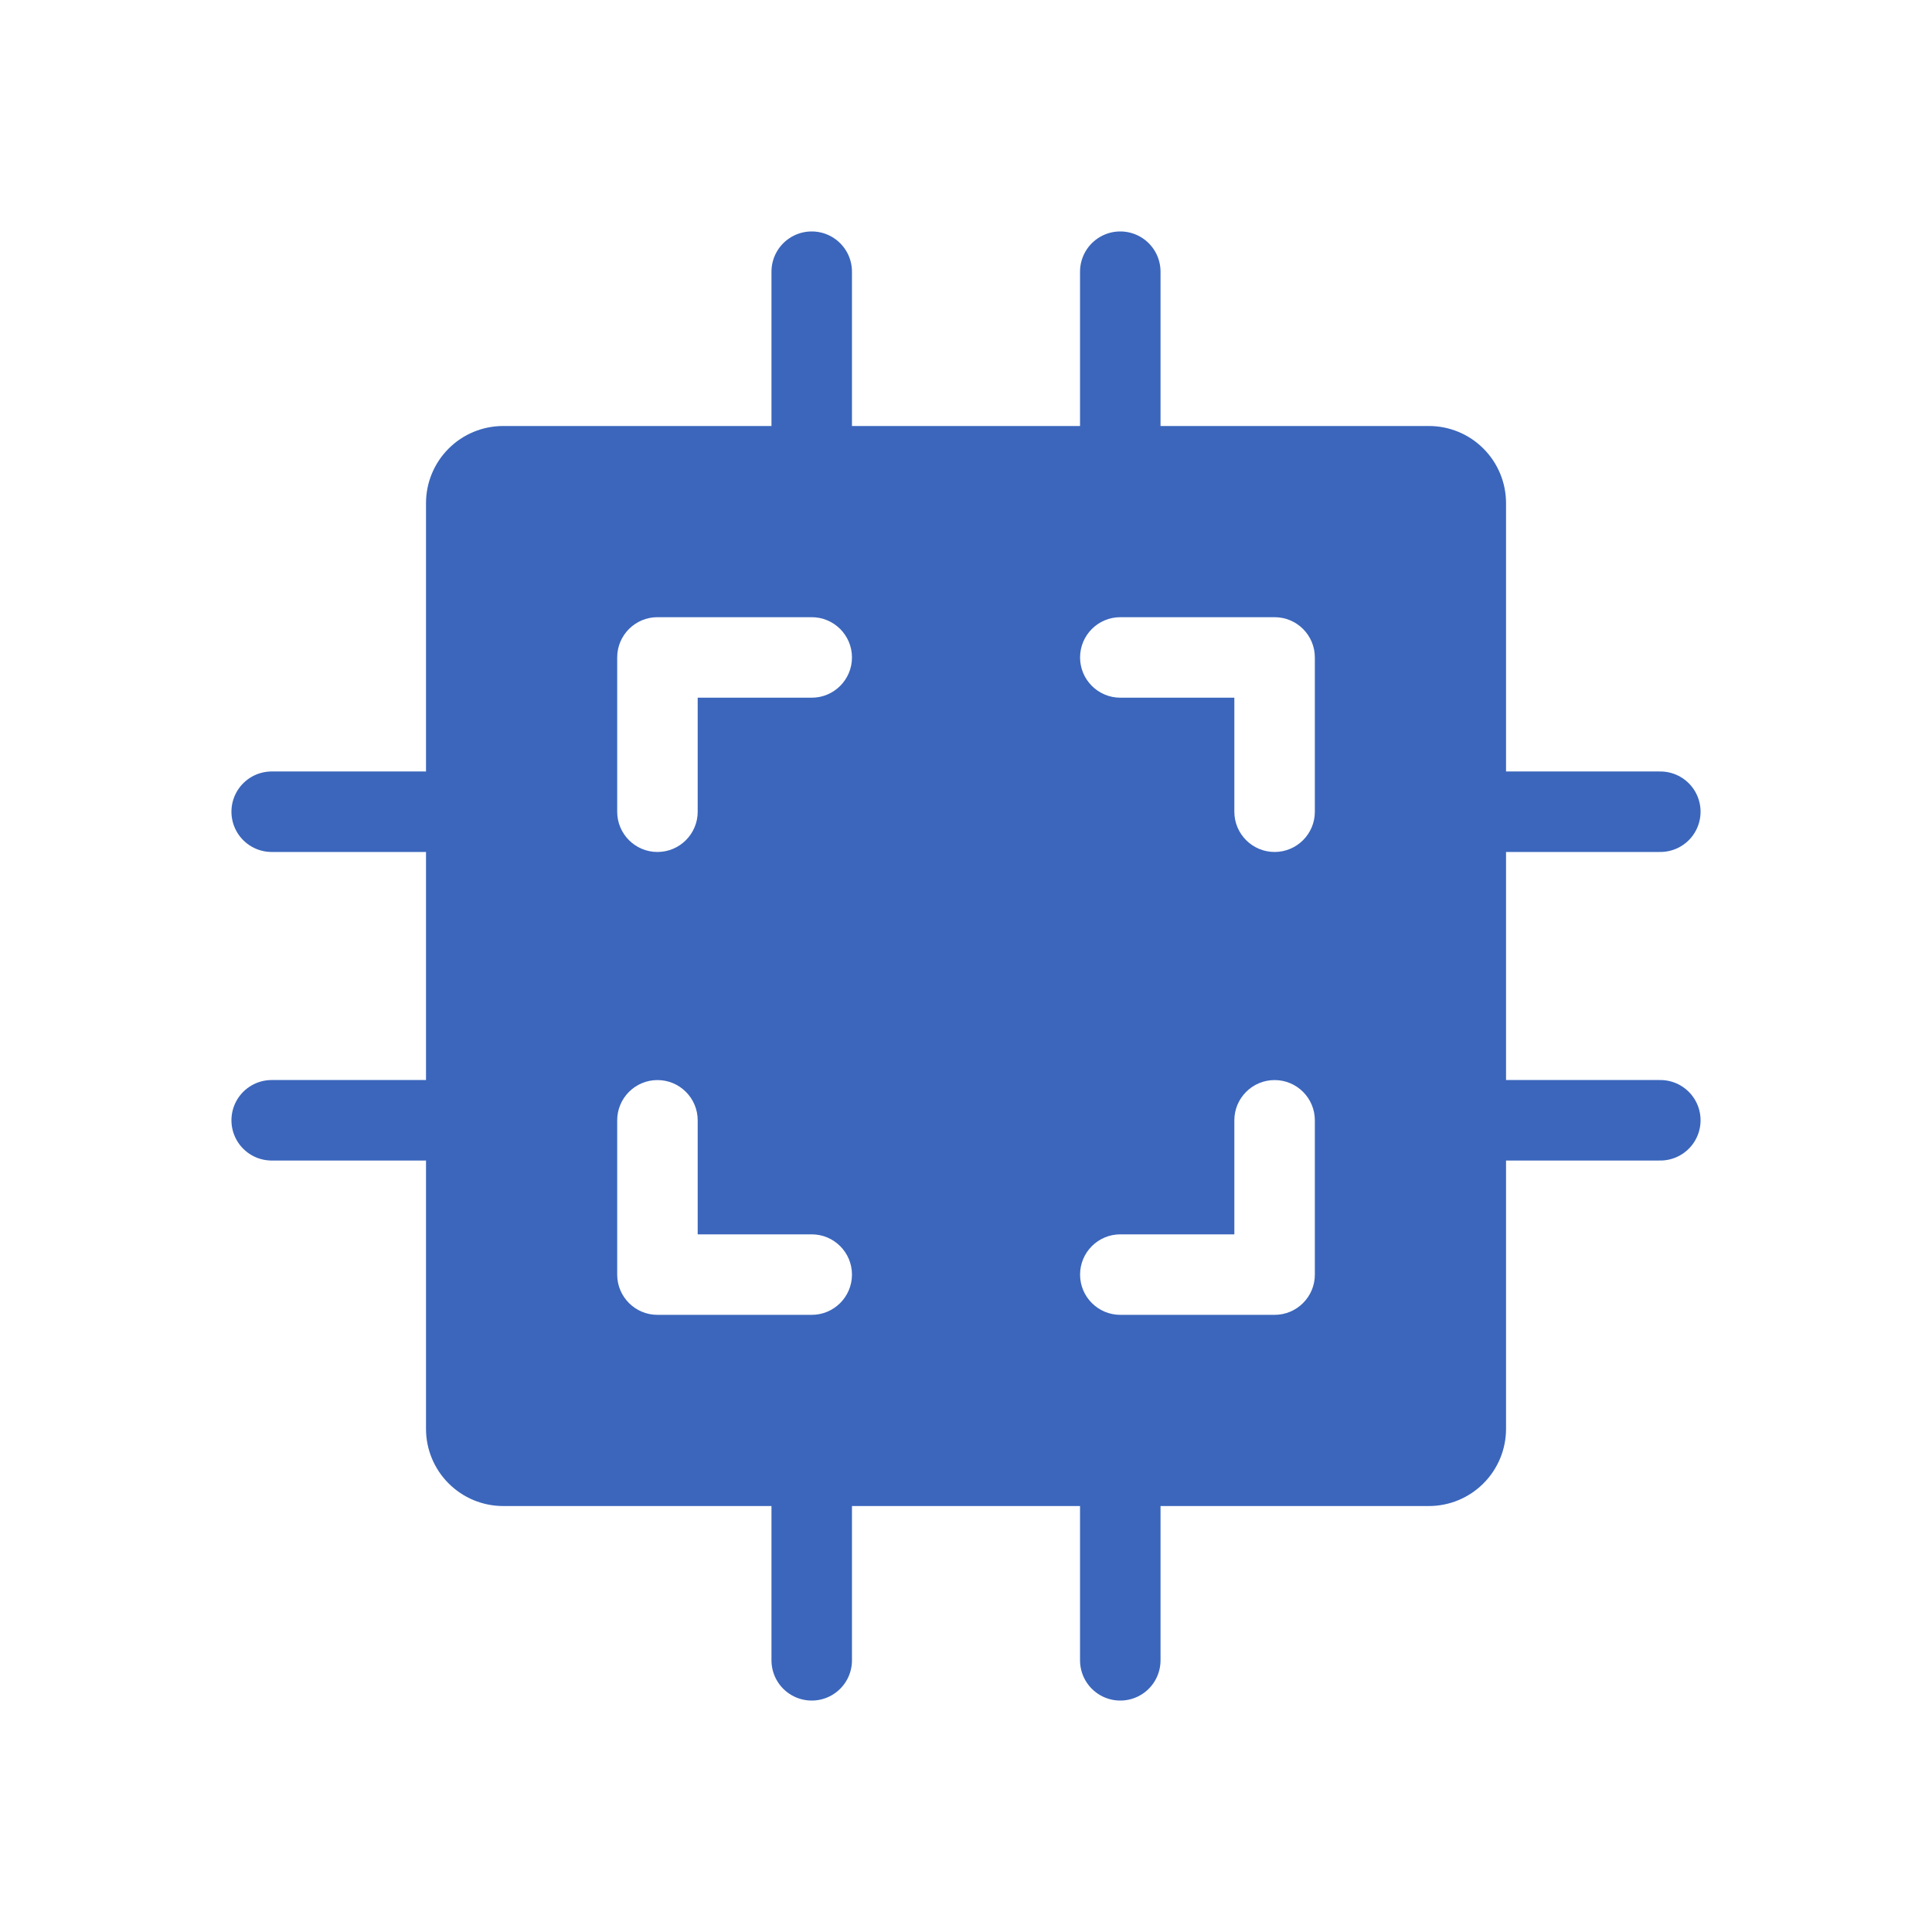<svg width="48" height="48" viewBox="0 0 48 48" fill="none" xmlns="http://www.w3.org/2000/svg">
<path d="M6.75 20.167H10.583" stroke="#3B66BC" stroke-width="2" stroke-linecap="round" stroke-linejoin="round"/>
<path d="M6.75 27.833H10.583" stroke="#3B66BC" stroke-width="2" stroke-linecap="round" stroke-linejoin="round"/>
<path d="M20.167 6.75V10.583" stroke="#3B66BC" stroke-width="2" stroke-linecap="round" stroke-linejoin="round"/>
<path d="M27.833 6.75V10.583" stroke="#3B66BC" stroke-width="2" stroke-linecap="round" stroke-linejoin="round"/>
<path d="M41.25 20.167H37.417" stroke="#3B66BC" stroke-width="2" stroke-linecap="round" stroke-linejoin="round"/>
<path d="M41.25 27.833H37.417" stroke="#3B66BC" stroke-width="2" stroke-linecap="round" stroke-linejoin="round"/>
<path d="M27.833 41.25V37.417" stroke="#3B66BC" stroke-width="2" stroke-linecap="round" stroke-linejoin="round"/>
<path d="M20.167 41.25V37.417" stroke="#3B66BC" stroke-width="2" stroke-linecap="round" stroke-linejoin="round"/>
<path d="M35.501 10.584C36.009 10.584 36.496 10.785 36.855 11.145C37.215 11.504 37.417 11.992 37.417 12.5V35.5C37.417 36.008 37.215 36.496 36.855 36.855C36.496 37.215 36.009 37.417 35.501 37.417H12.501C11.993 37.417 11.505 37.215 11.146 36.855C10.786 36.496 10.584 36.008 10.584 35.5V12.5C10.584 11.992 10.786 11.504 11.146 11.145C11.505 10.785 11.993 10.584 12.501 10.584H35.501ZM16.334 26.834C15.782 26.834 15.334 27.282 15.334 27.834V31.667C15.334 32.219 15.782 32.667 16.334 32.667H20.167C20.719 32.667 21.167 32.219 21.167 31.667C21.167 31.115 20.719 30.667 20.167 30.667H17.334V27.834C17.334 27.282 16.886 26.834 16.334 26.834ZM31.667 26.834C31.115 26.834 30.667 27.282 30.667 27.834V30.667H27.834C27.282 30.667 26.834 31.115 26.834 31.667C26.834 32.219 27.282 32.667 27.834 32.667H31.667C32.219 32.667 32.667 32.219 32.667 31.667V27.834C32.667 27.282 32.219 26.834 31.667 26.834ZM16.334 15.334C15.782 15.334 15.334 15.782 15.334 16.334V20.167C15.334 20.719 15.782 21.167 16.334 21.167C16.886 21.167 17.334 20.719 17.334 20.167V17.334H20.167C20.719 17.334 21.167 16.886 21.167 16.334C21.167 15.782 20.719 15.334 20.167 15.334H16.334ZM27.834 15.334C27.282 15.334 26.834 15.782 26.834 16.334C26.834 16.886 27.282 17.334 27.834 17.334H30.667V20.167C30.667 20.719 31.115 21.167 31.667 21.167C32.219 21.167 32.667 20.719 32.667 20.167V16.334C32.667 15.782 32.219 15.334 31.667 15.334H27.834Z" fill="#3B66BC"/>
</svg>
